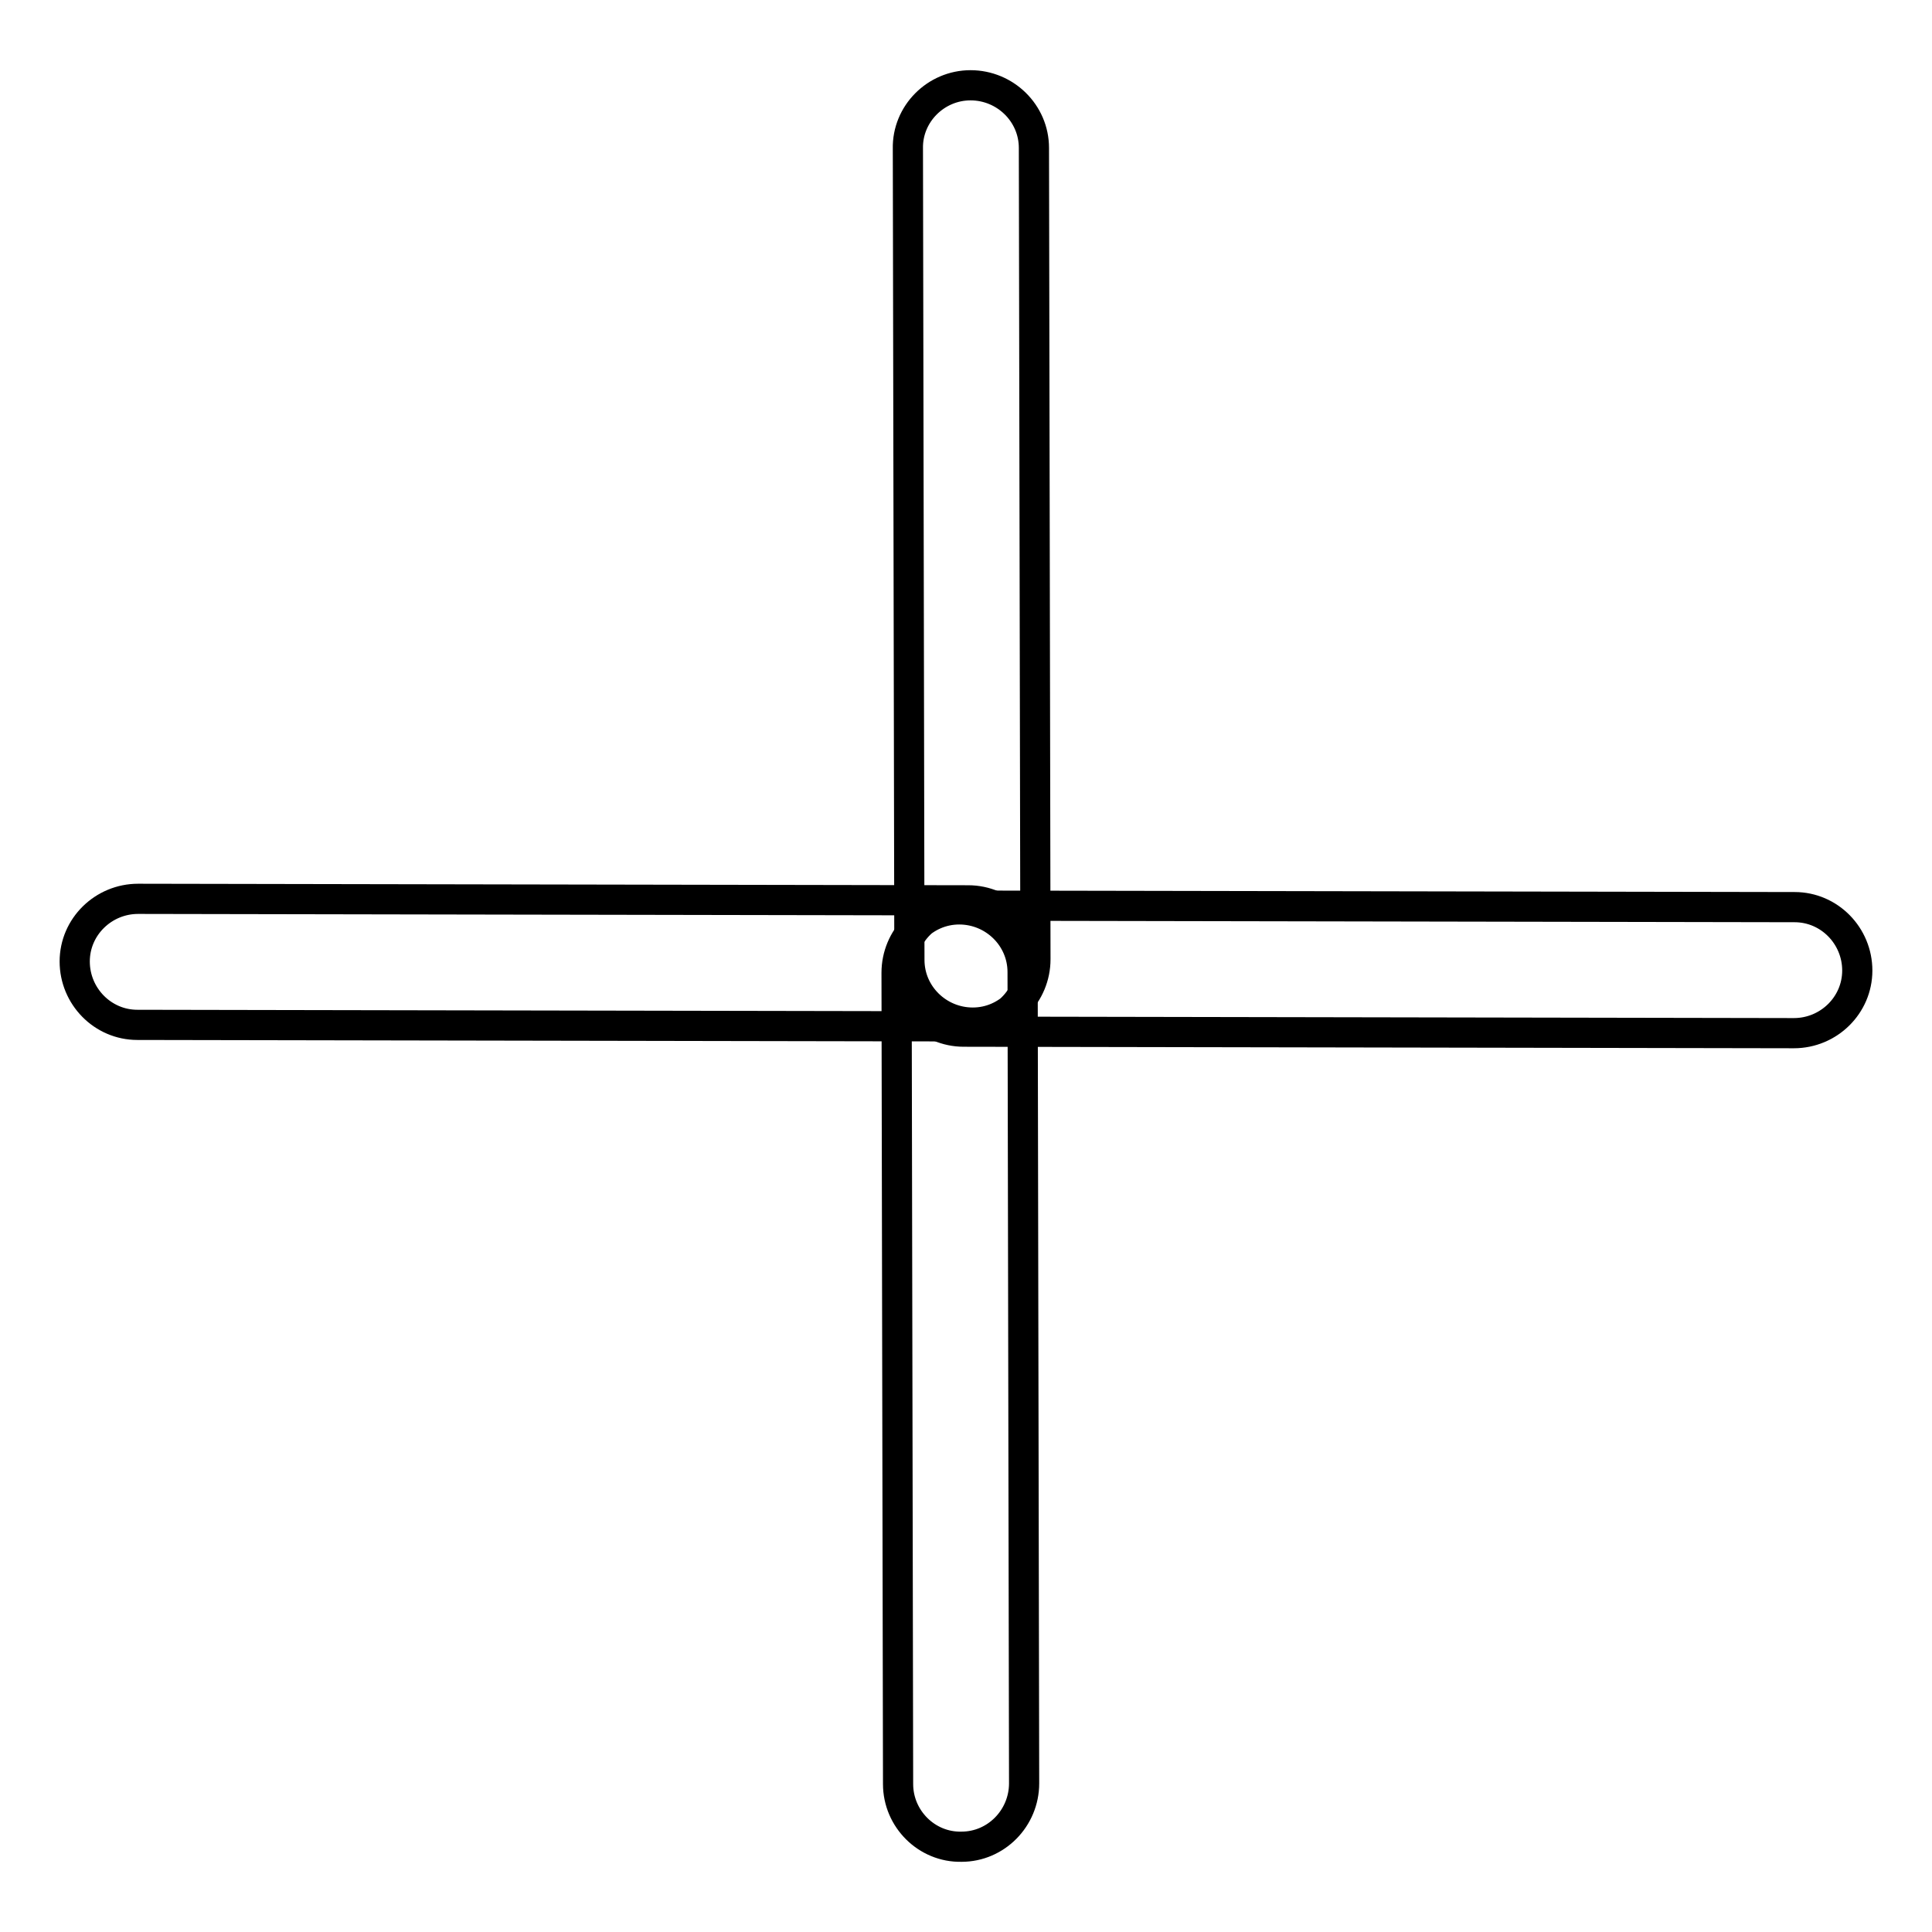 <?xml version="1.0" encoding="utf-8"?>
<!-- Svg Vector Icons : http://www.onlinewebfonts.com/icon -->
<!DOCTYPE svg PUBLIC "-//W3C//DTD SVG 1.1//EN" "http://www.w3.org/Graphics/SVG/1.1/DTD/svg11.dtd">
<svg version="1.1" xmlns="http://www.w3.org/2000/svg" xmlns:xlink="http://www.w3.org/1999/xlink" x="0px" y="0px" viewBox="0 0 256 256" enable-background="new 0 0 256 256" xml:space="preserve">
<g><g><path stroke-width="4" fill-opacity="0" stroke="#000000"  d="M127.7,136.7l110,0.2c4.6,0,8.4-3.7,8.4-8.3c0-4.6-3.7-8.4-8.3-8.4l-110-0.2c-4.6,0-8.4,3.7-8.4,8.3C119.3,132.9,123.1,136.7,127.7,136.7L127.7,136.7z M118.8,128.9l0.2,107.5c0,4.6,3.8,8.4,8.4,8.3c4.6,0,8.3-3.8,8.3-8.4l-0.2-107.5c0-4.6-3.8-8.3-8.4-8.3C122.5,120.5,118.8,124.3,118.8,128.9L118.8,128.9z"/><path stroke-width="4" fill-opacity="0" stroke="#000000"  d="M128.3,119.3l-110-0.2c-4.6,0-8.4,3.7-8.4,8.3c0,4.6,3.7,8.4,8.3,8.4l110,0.2c4.6,0,8.4-3.7,8.4-8.3C136.7,123.1,132.9,119.3,128.3,119.3L128.3,119.3z M137.2,127.1L137,19.6c0-4.6-3.8-8.3-8.4-8.3c-4.6,0-8.4,3.8-8.3,8.4l0.2,107.5c0,4.6,3.8,8.3,8.4,8.3C133.5,135.5,137.2,131.7,137.2,127.1L137.2,127.1z"/></g></g>
</svg>